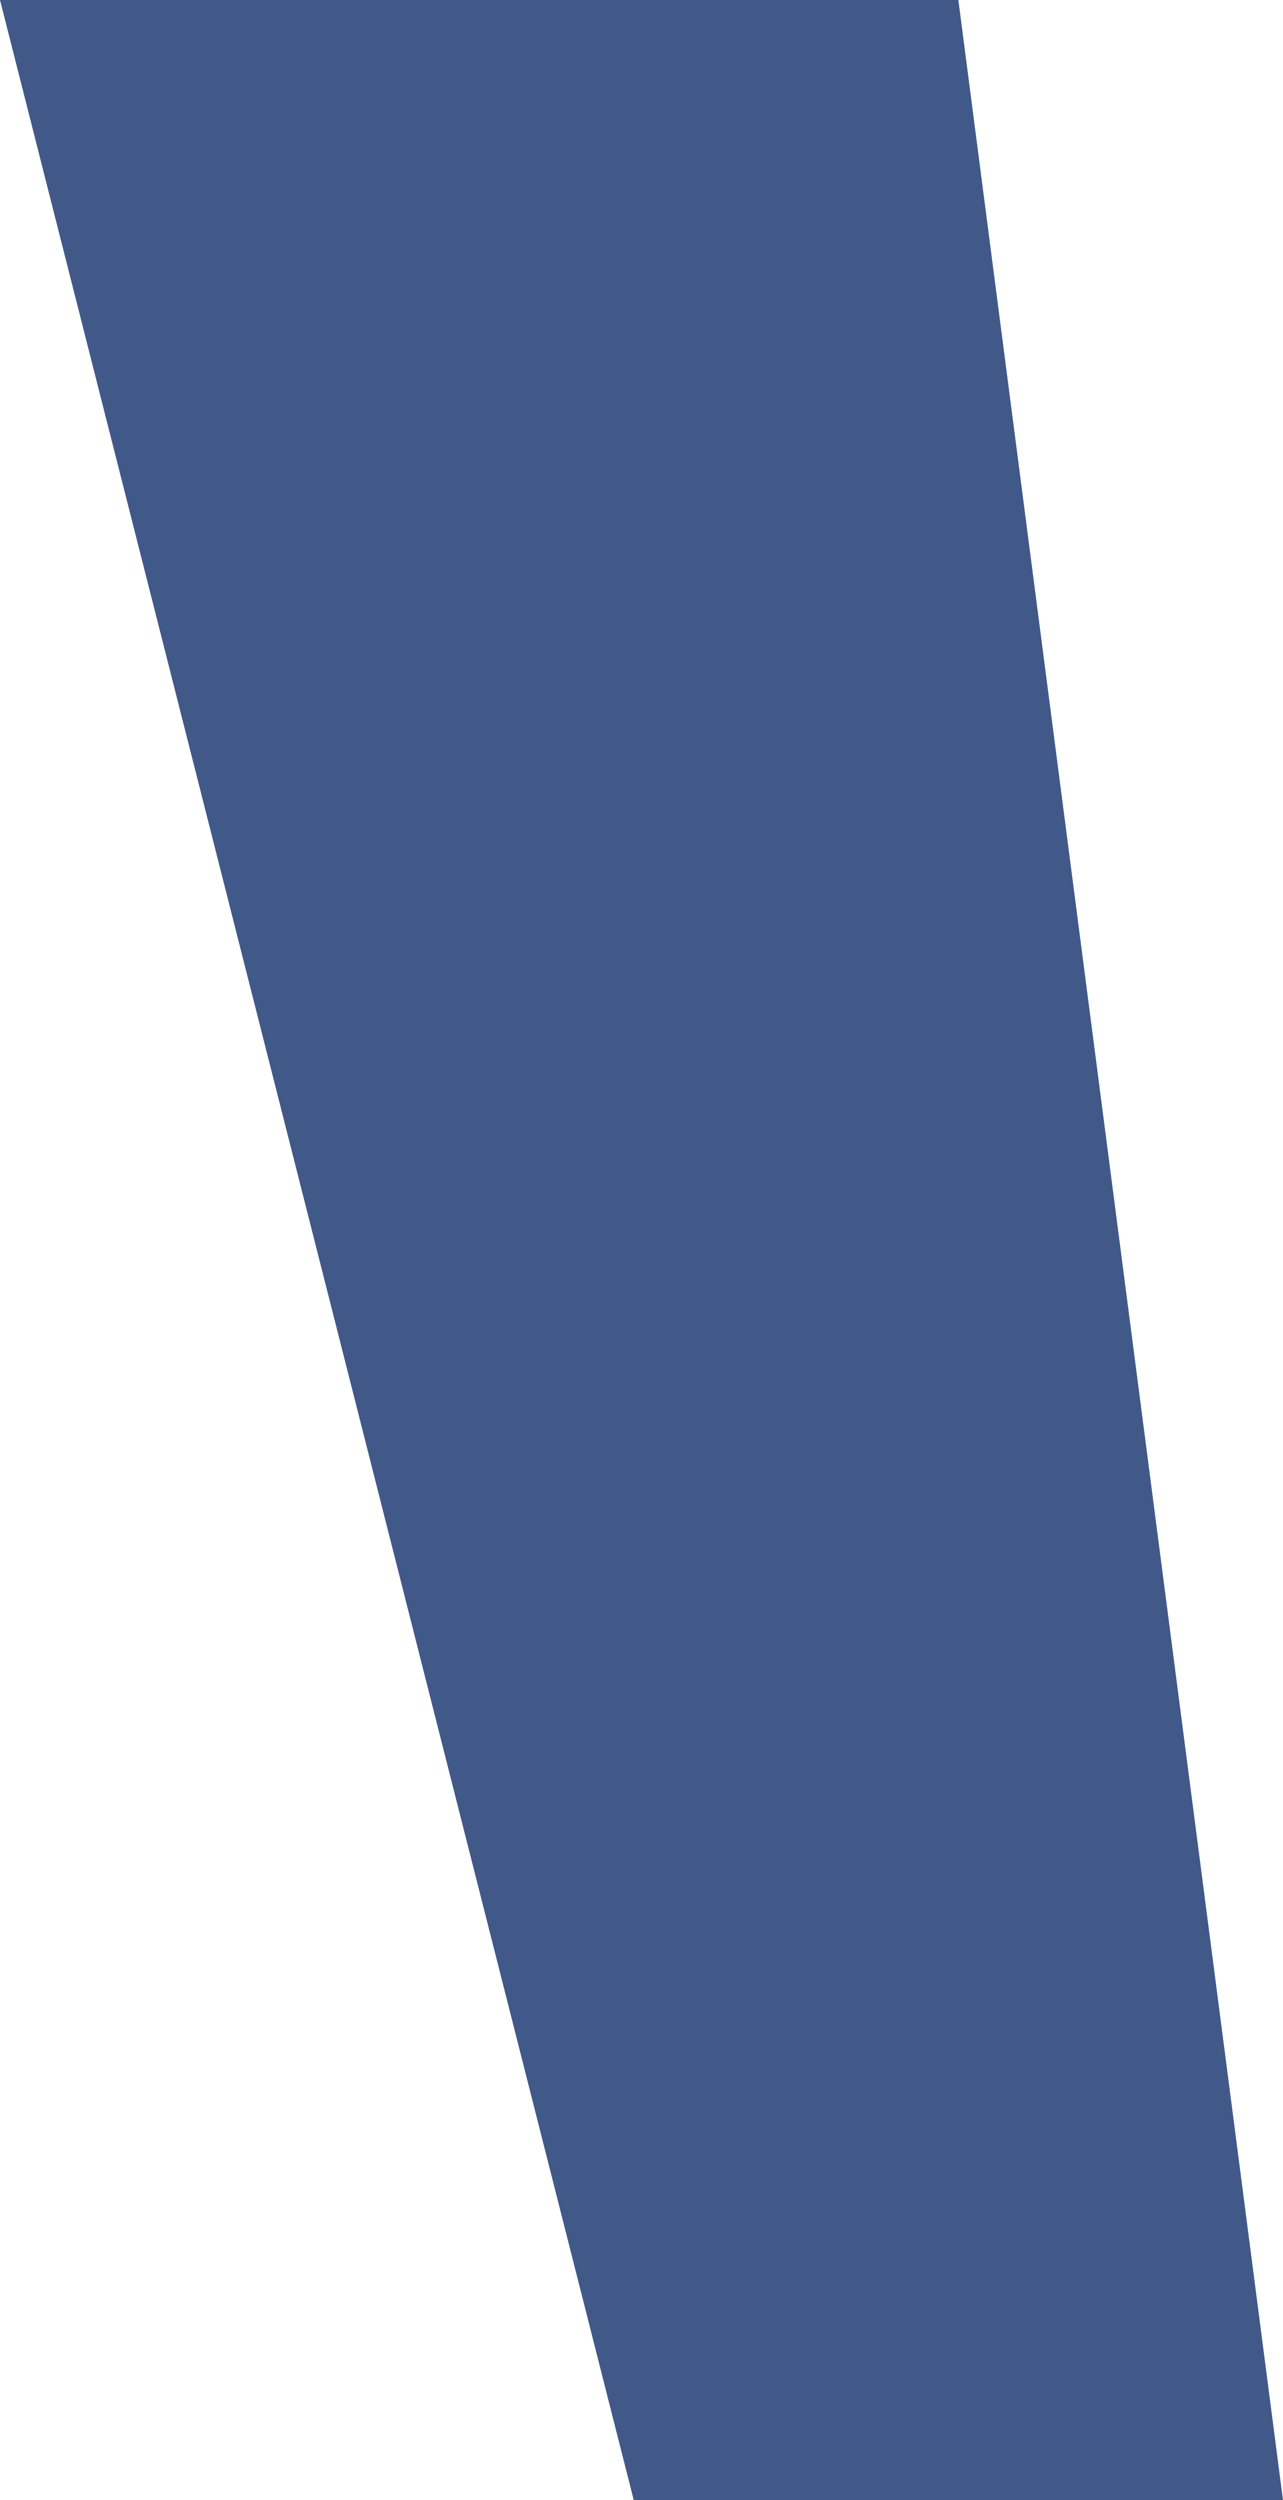 <svg width="38" height="74" viewBox="0 0 38 74" fill="none" xmlns="http://www.w3.org/2000/svg">
<g style="mix-blend-mode:multiply">
<path d="M28.385 0L38 74H18.771L0 0H28.385Z" fill="#405988"/>
</g>
</svg>
